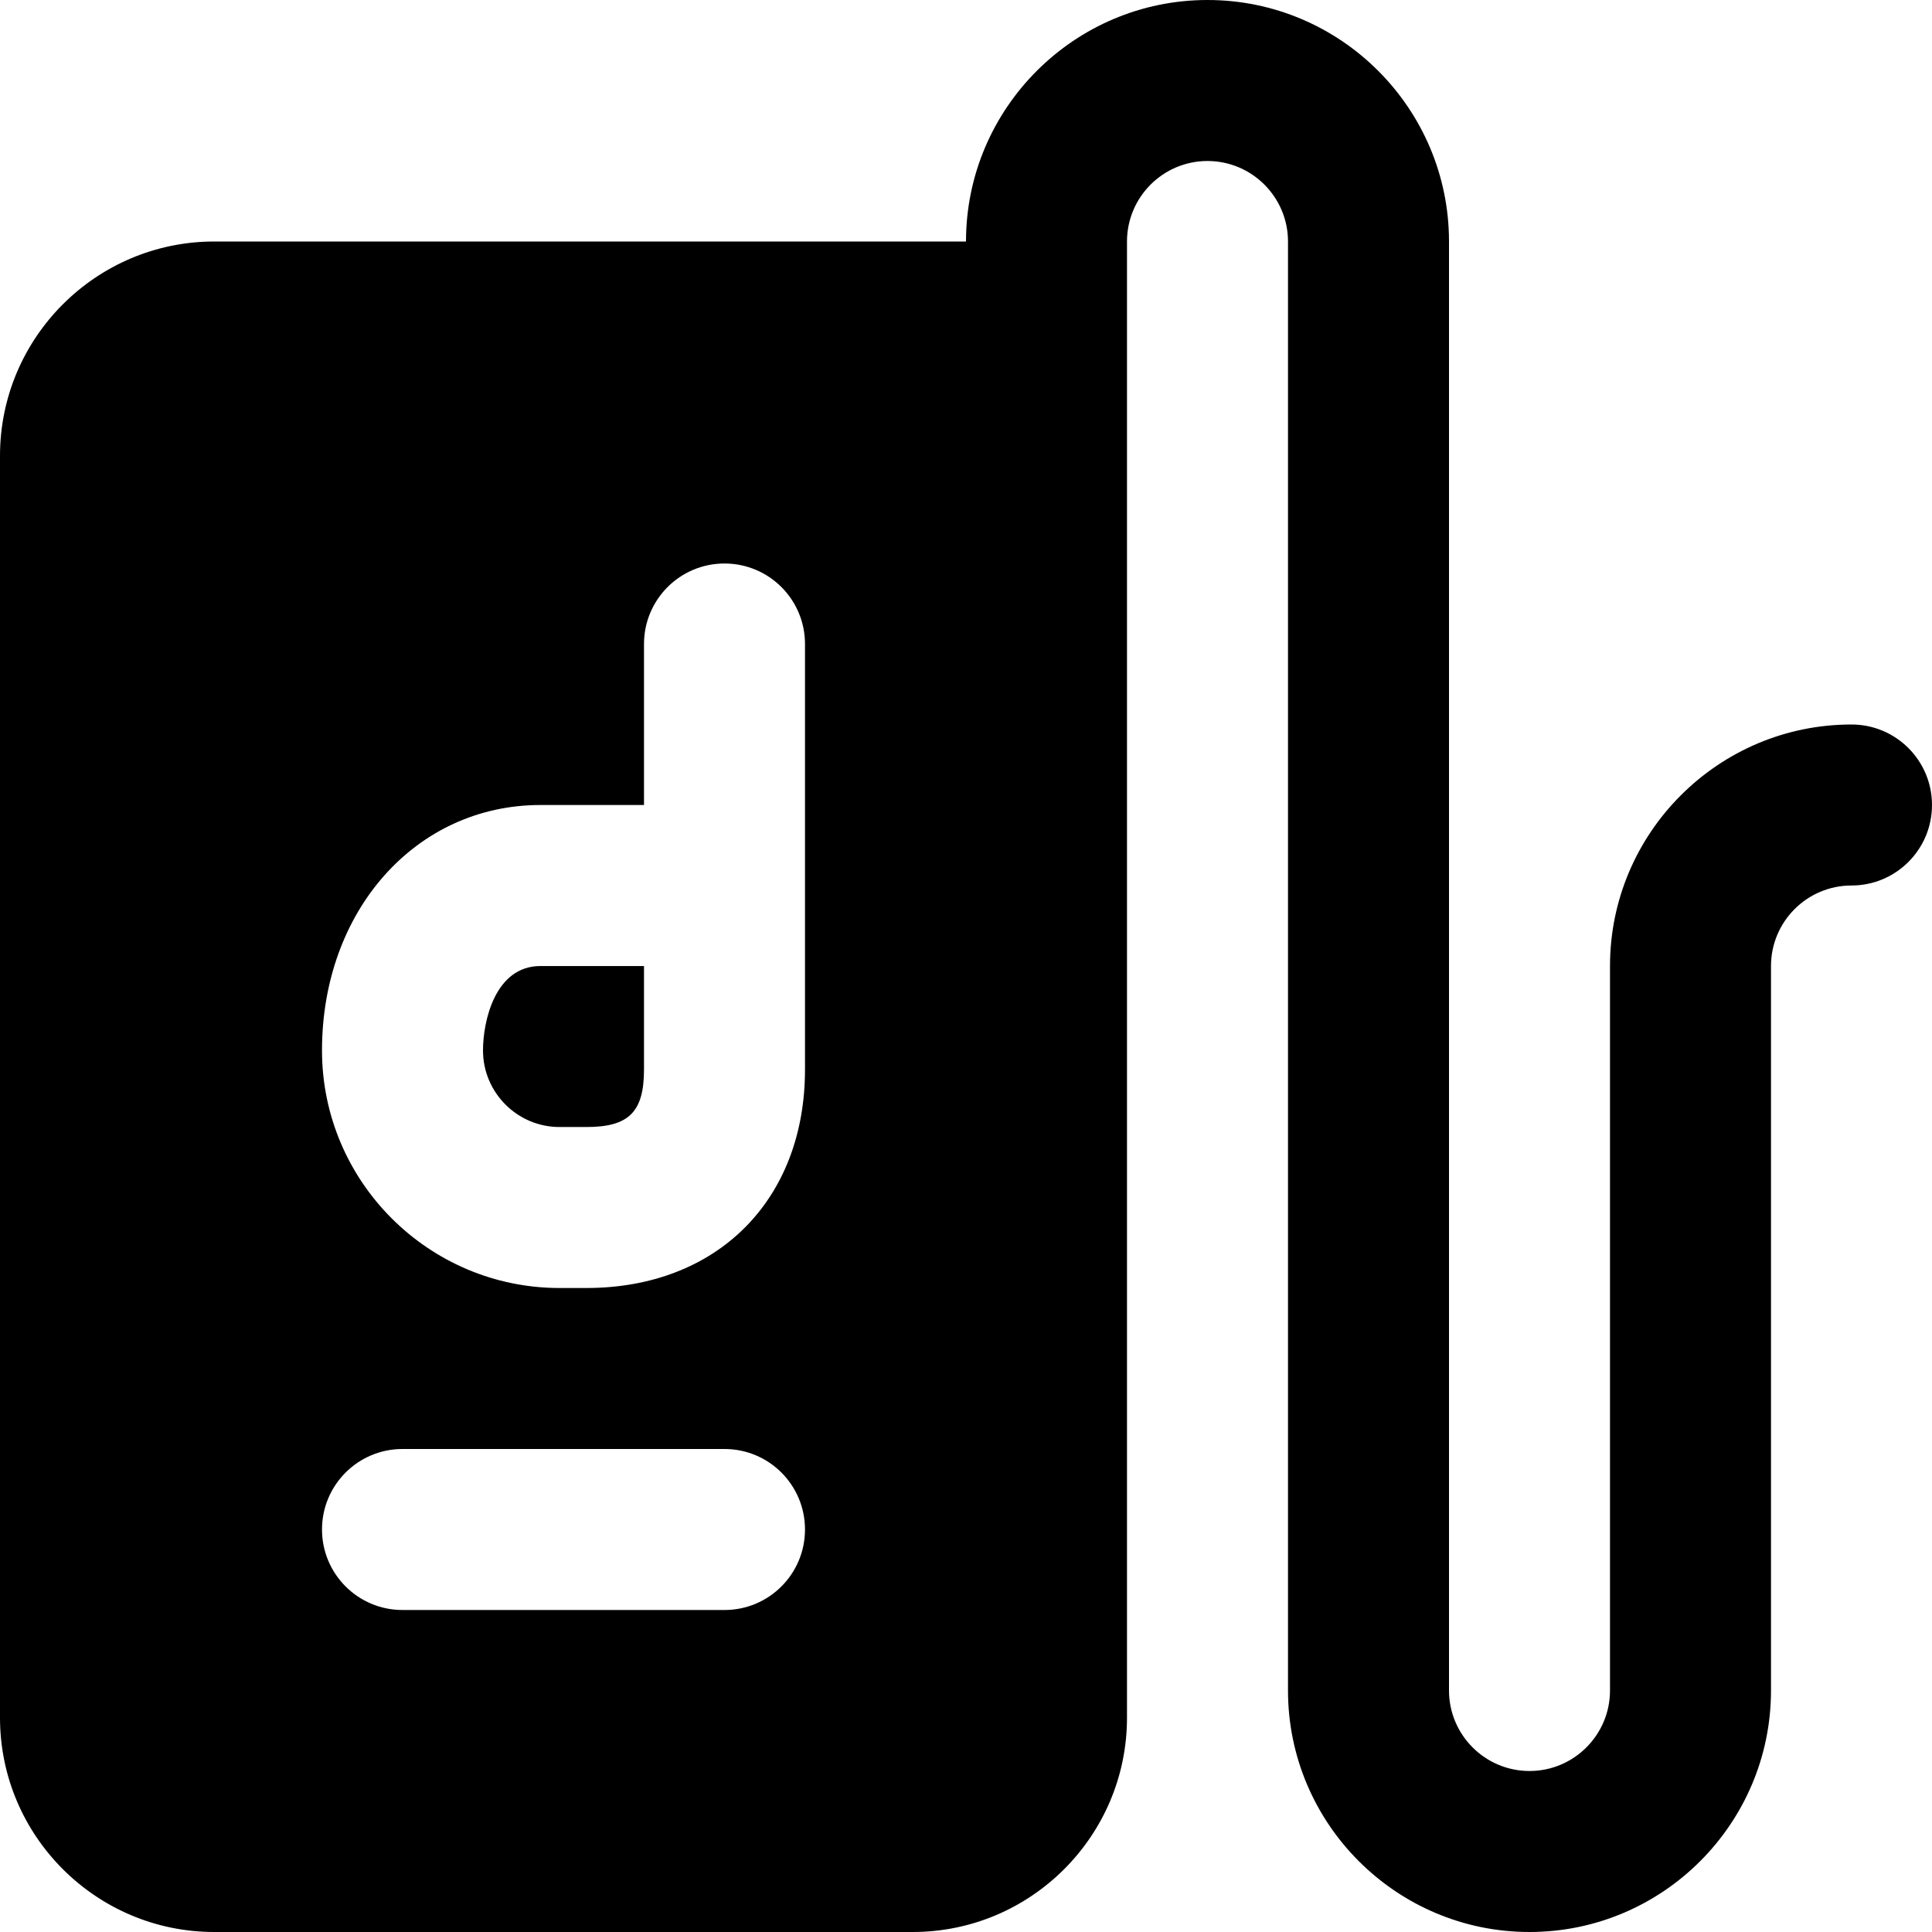 <?xml version="1.0" encoding="iso-8859-1"?>
<!-- Uploaded to: SVG Repo, www.svgrepo.com, Generator: SVG Repo Mixer Tools -->
<svg fill="#000000" height="800px" width="800px" version="1.1" id="Layer_1" xmlns="http://www.w3.org/2000/svg" xmlns:xlink="http://www.w3.org/1999/xlink" 
	 viewBox="0 0 512 512" xml:space="preserve">
<g>
	<g>
		<g>
			<path d="M490.667,192c-35.285,0-64,28.715-64,64v192c0,11.755-9.557,21.333-21.333,21.333S384,459.755,384,448V64
				c0-35.285-28.715-64-64-64c-35.285,0-64,28.715-64,64H56.789C25.472,64,0,89.472,0,120.789v334.421
				C0,486.528,25.472,512,56.789,512h185.088c31.317,0,56.789-25.472,56.789-56.789V64c0-11.755,9.557-21.333,21.333-21.333
				S341.333,52.245,341.333,64v384c0,35.285,28.715,64,64,64s64-28.715,64-64V256c0-11.755,9.557-21.333,21.333-21.333
				c11.797,0,21.333-9.557,21.333-21.333S502.464,192,490.667,192z M192,426.667h-85.333c-11.797,0-21.333-9.557-21.333-21.333
				S94.869,384,106.667,384H192c11.797,0,21.333,9.557,21.333,21.333S203.797,426.667,192,426.667z M213.333,234.667v48.768
				c0,34.624-23.296,57.899-57.941,57.899h-7.104c-34.709,0-62.955-28.245-62.955-62.955c0-37.077,24.896-65.045,57.899-65.045
				h27.435v-42.667c0-11.776,9.536-21.333,21.333-21.333c11.797,0,21.333,9.557,21.333,21.333V234.667z"/>
			<path d="M128,278.385c0,11.179,9.109,20.288,20.288,20.288h7.104c11.264,0,15.275-3.989,15.275-15.253v-27.413h-27.435
				C131.179,256.006,128,270.641,128,278.385z"/>
		</g>
	</g>
</g>
</svg>